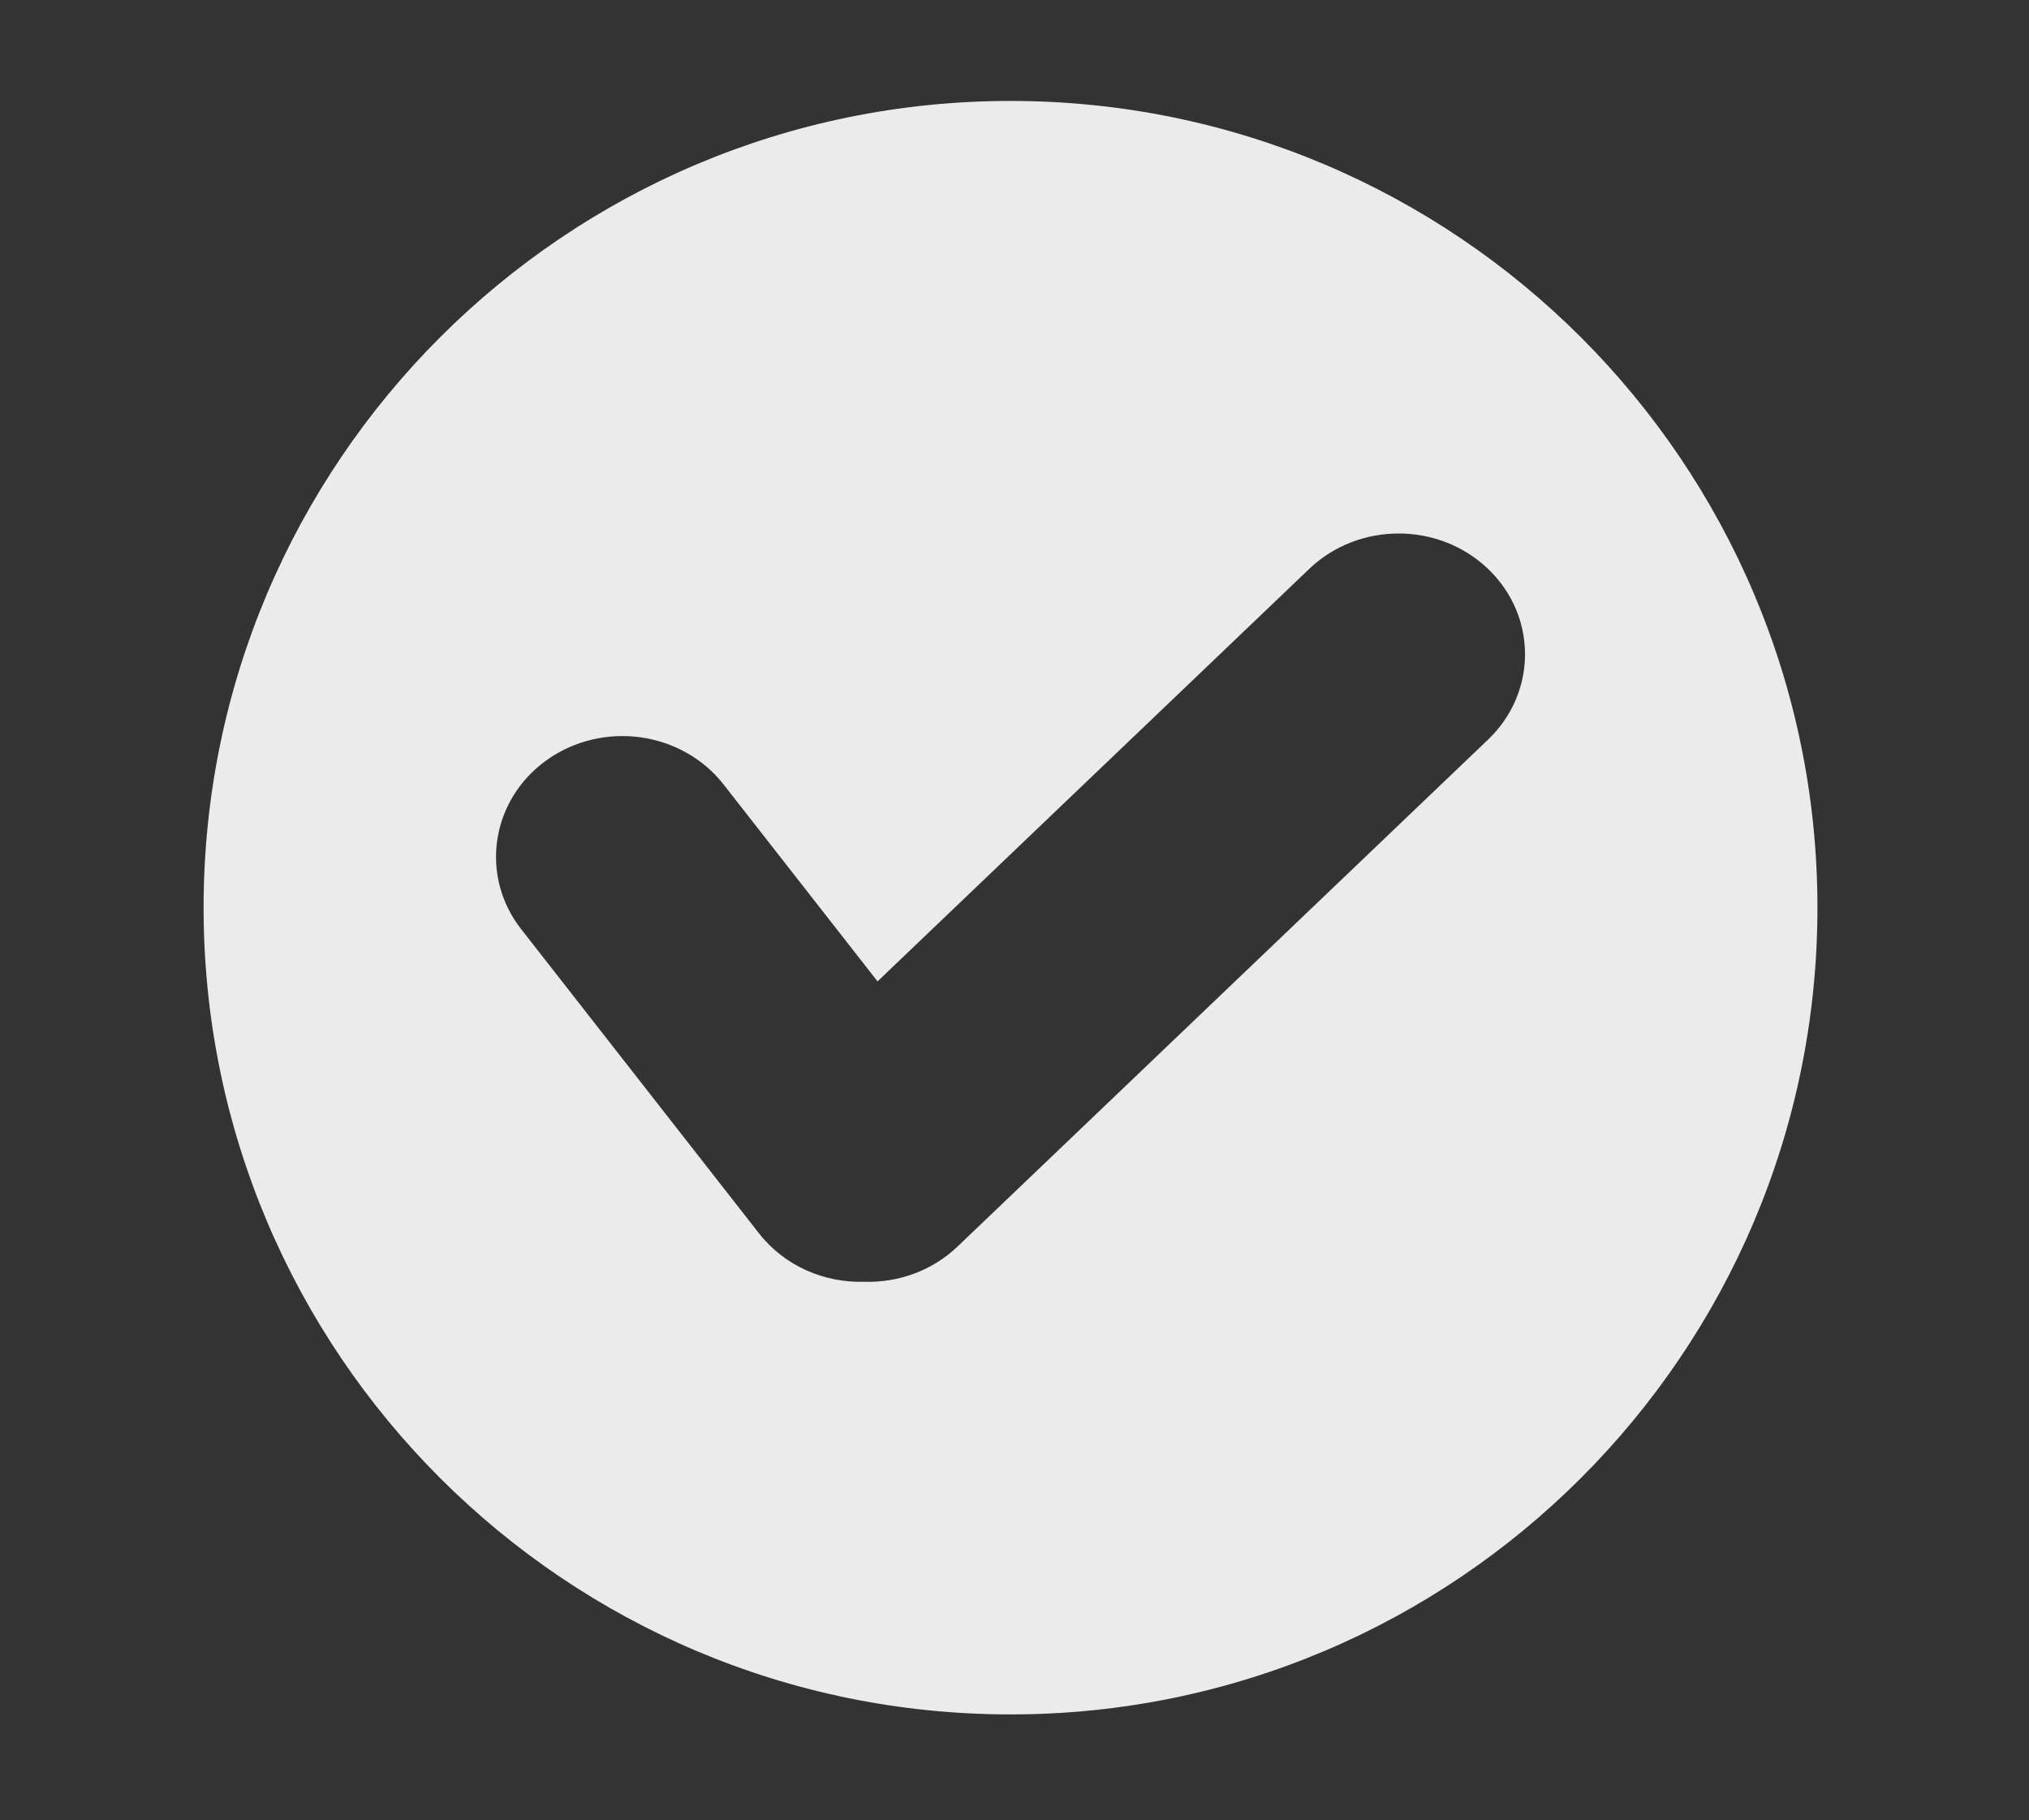 <?xml version="1.0" encoding="UTF-8" standalone="no"?>
<!DOCTYPE svg PUBLIC "-//W3C//DTD SVG 1.1//EN" "http://www.w3.org/Graphics/SVG/1.1/DTD/svg11.dtd">
<svg width="100%" height="100%" viewBox="0 0 146 131" version="1.1" xmlns="http://www.w3.org/2000/svg" xmlns:xlink="http://www.w3.org/1999/xlink" xml:space="preserve" xmlns:serif="http://www.serif.com/" style="fill-rule:evenodd;clip-rule:evenodd;stroke-linejoin:round;stroke-miterlimit:2;">
    <rect x="0" y="0" width="146" height="131" fill="#333333" stroke="none"/>
    <g transform="matrix(1,0,0,1,-4.526,-4.391)">
        <path d="M77.239,11.656C109.285,11.656 135.303,37.673 135.303,69.719C135.303,101.765 109.285,127.783 77.239,127.783C45.193,127.783 19.176,101.765 19.176,69.719C19.176,37.673 45.193,11.656 77.239,11.656ZM67.671,75.024L56.597,60.857C53.593,57.014 47.889,56.224 43.868,59.096C39.847,61.967 39.021,67.418 42.025,71.262L59.142,93.161C60.988,95.521 63.851,96.73 66.718,96.645C69.139,96.717 71.585,95.87 73.431,94.105L111.599,57.626C115.149,54.234 115.149,48.725 111.599,45.333C108.05,41.94 102.286,41.94 98.737,45.333L67.671,75.024Z" style="fill:rgb(235,235,235);"/>
    </g>
</svg>
